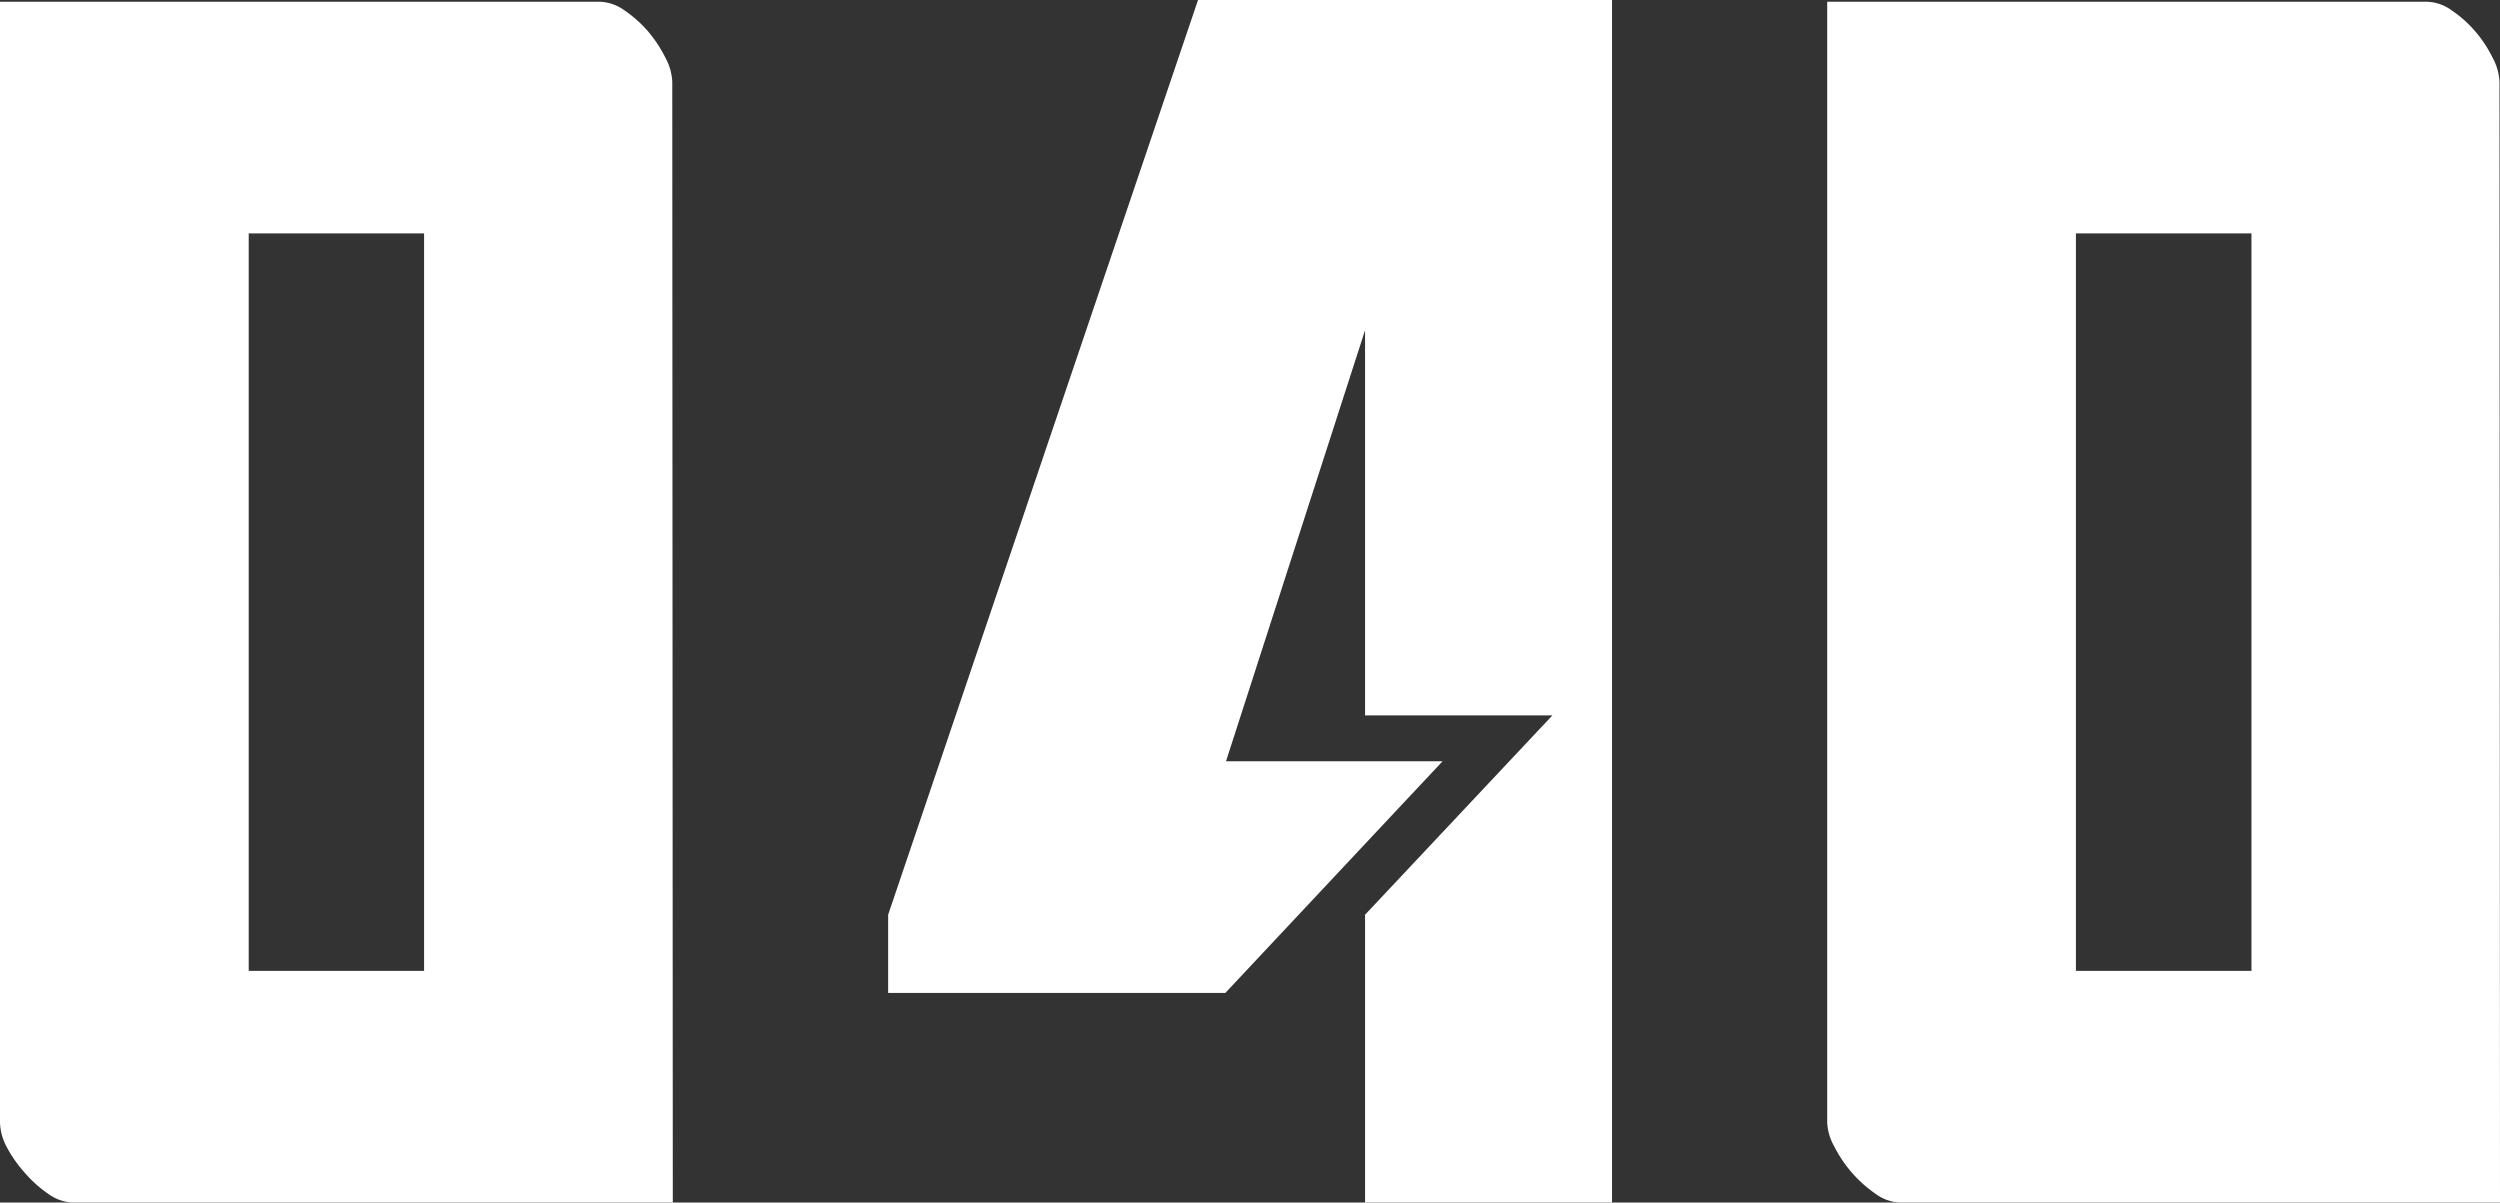 <svg xmlns="http://www.w3.org/2000/svg" viewBox="0 0 143.84 69.19"><rect x="0" y="0" width="143.84" height="69.19" fill="#333333" stroke="none"/><g data-name="レイヤー 2"><path d="M38.71 69.19H4.21a2.56 2.56 0 01-1.42-.49 7.13 7.13 0 01-1.37-1.23A7.28 7.28 0 01.39 66 3.16 3.16 0 010 64.58V.1h34.5a2.56 2.56 0 011.42.49 7.06 7.06 0 011.37 1.22 7.55 7.55 0 011 1.52 3.2 3.2 0 01.39 1.37zM24.4 13.43H14.31v42.43H24.4zM78.54 19l-8 24.8H83L70.5 57.13H51.1v-4.5L68.93 0h23.82v69.19H78.54V52.63l10.78-11.47H78.54zm65.3 50.19h-34.49a2.53 2.53 0 01-1.42-.49 7.33 7.33 0 01-2.4-2.75 3.06 3.06 0 01-.4-1.37V.1h34.5a2.53 2.53 0 011.42.49 6.78 6.78 0 011.37 1.22 7.16 7.16 0 011 1.52 3.2 3.2 0 01.39 1.37zm-14.3-55.76h-10.1v42.43h10.1z" fill="#fff" data-name="レイヤー 1"/></g></svg>